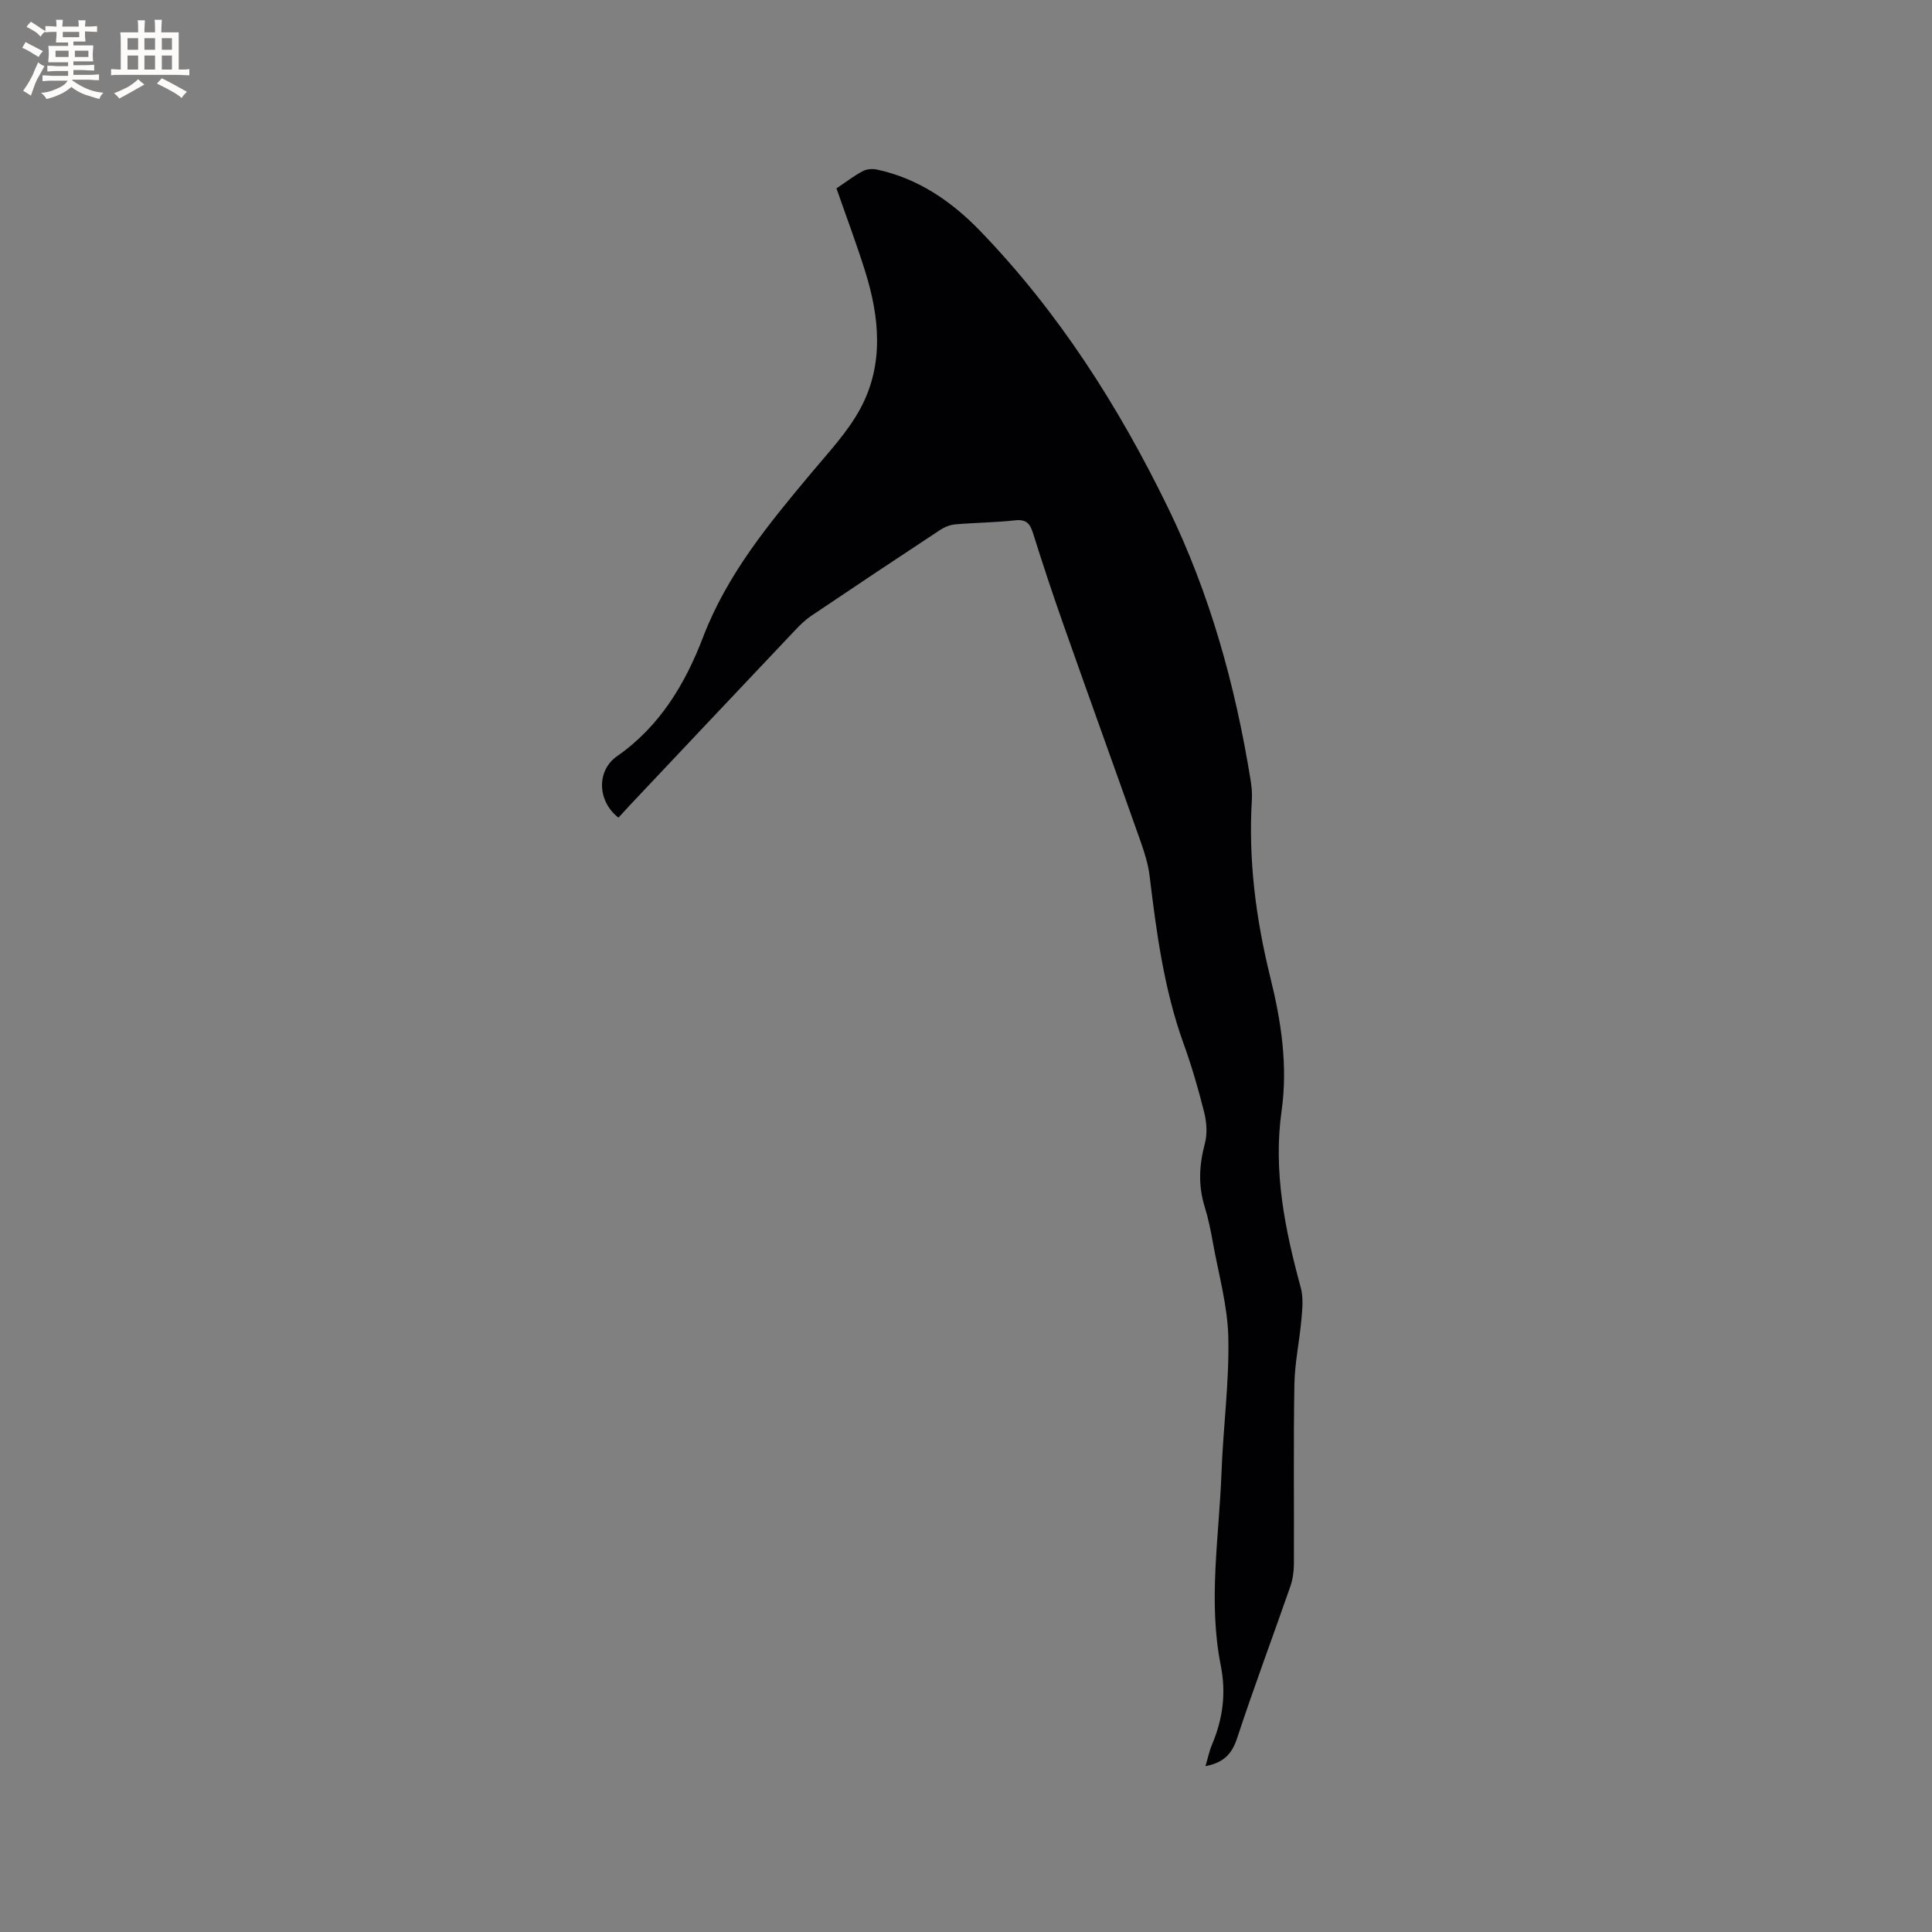 <svg enable-background="new 0 0 400 400" viewBox="0 0 400 400" xmlns="http://www.w3.org/2000/svg"><rect x="0" y="0" width="400" height="400" fill="#808080" stroke="none"/><path d="m249.58 365.66c.51-1.72.8-3.16 1.36-4.48 2.24-5.29 2.95-10.64 1.8-16.39-2.64-13.29-.33-26.63.16-39.94.34-9.32 1.61-18.64 1.41-27.93-.14-6.57-2.02-13.1-3.19-19.64-.45-2.5-.95-5.01-1.7-7.42-1.37-4.4-1.15-8.66.03-13.09.54-2.01.38-4.4-.13-6.45-1.2-4.82-2.6-9.61-4.29-14.29-4.05-11.26-5.6-22.99-7.03-34.77-.29-2.39-1.05-4.75-1.85-7.04-5.28-14.95-10.68-29.86-15.95-44.82-2.22-6.29-4.32-12.62-6.31-18.98-.63-2.01-1.4-2.95-3.72-2.69-4.1.45-8.25.48-12.36.83-1.09.09-2.25.55-3.17 1.16-8.93 5.89-17.84 11.82-26.71 17.8-1.21.82-2.29 1.88-3.3 2.95-11.44 12.09-22.86 24.19-34.28 36.3-.79.84-1.56 1.7-2.31 2.52-4.42-3.47-4.55-9.76-.27-12.74 8.83-6.15 14.1-14.97 17.79-24.63 5-13.08 13.66-23.53 22.43-34.02 3.58-4.29 7.54-8.47 10.15-13.33 4.9-9.11 3.97-18.87.97-28.43-1.8-5.74-3.92-11.37-5.93-17.14 1.92-1.28 3.6-2.58 5.45-3.57.82-.44 2.02-.52 2.95-.32 8.49 1.82 15.39 6.55 21.28 12.63 16.28 16.84 28.72 36.35 38.94 57.33 8.7 17.86 13.94 36.77 17.1 56.31.22 1.35.37 2.75.29 4.12-.76 12.49.82 24.74 3.81 36.83 2.26 9.11 3.66 18.3 2.34 27.66-1.77 12.58.71 24.62 3.98 36.64.55 2.03.32 4.34.13 6.5-.4 4.51-1.38 8.99-1.46 13.5-.21 12.4-.05 24.81-.1 37.21-.01 1.55-.24 3.18-.75 4.64-3.65 10.49-7.56 20.9-11.03 31.46-1.09 3.26-2.82 5.02-6.53 5.72z" fill="#010103"/><g fill="#fcfbfa"><path d="m6.8 9.5c.6.3 1.3.7 2.1 1.1-.4.4-.7.8-.9 1.2-.7-.4-1.3-.8-1.8-1.1s-1.1-.6-1.6-.8c.2-.4.5-.8.7-1.2.4.2.8.5 1.5.8zm.9 6.9c-.3.6-.5 1.1-.7 1.7s-.4 1.1-.6 1.7c-.6-.4-1.1-.7-1.6-1 .7-1 1.2-1.8 1.5-2.4.3-.5.6-1.1.8-1.7.3-.6.5-1.2.8-1.8.3.3.8.6 1.3.8-.7 1.3-1.2 2.2-1.5 2.7zm.1-11c.4.3 1 .7 1.7 1.1-.5.2-.8.6-1.1 1.1-.5-.6-1-1-1.4-1.2s-.9-.6-1.5-.8c.2-.4.5-.7.9-1.1.5.3.9.6 1.4.9zm10.5 13.1c1 .4 2 .6 3.1.7-.4.4-.7.8-.8 1.3-.9-.2-1.9-.6-3-.9-1-.4-2-.9-2.8-1.6-.5.4-1.1.9-1.9 1.3s-1.9.9-3.3 1.2c-.1-.3-.5-.8-1.1-1.3 1 0 2.1-.3 3.2-.8 1.2-.5 1.9-1 2.3-1.7h-3.2c-.4 0-1 0-2 .1v-1.2c1 0 1.7.1 2 .1h3.3v-1h-2.3c-.2 0-.9 0-2 .1v-1.2c1.2 0 1.9.1 2 .1h2.3v-.8h-4.1c0-.7.1-1.2.1-1.6 0-.5 0-1.1-.1-1.8h4.1v-.7h-2.5c0-.6.1-1.1.1-1.6v-.6h-.5c-.4 0-1 0-1.8.1v-1.3c1.2 0 1.9.1 2.1.1h.2c0-.3 0-.8-.1-1.4h1.4c0 .6-.1 1-.1 1.4h3.4c0-.4 0-.8-.1-1.3h1.5c0 .4-.1.9-.1 1.3.7 0 1.5 0 2.5-.1v1.2c-1 0-1.8-.1-2.5-.1v.6c0 .3 0 .8.1 1.5h-2.5v.8h4.1c0 .7-.1 1.3-.1 1.8s0 1 .1 1.5h-4.1v.8h1.4c.8 0 1.8 0 2.9-.1v1.2c-1 0-1.9-.1-2.8-.1h-1.5v1h3.2c.3 0 1 0 2.1-.1v1.2c-1.1 0-1.8-.1-2.1-.1h-3.4l-.1.1c1.4 1 2.4 1.5 3.4 1.9zm-4.1-6.7v-1.3h-2.7v1.3zm2.2-4.1v-1.1h-3.4v1.1zm1.9 4.1v-1.3h-2.8v1.3z"/><path d="m37 6.7v2.3 5.4c1 0 1.8 0 2.2-.1v1.3c-.6 0-1.5-.1-2.5-.1h-11.9c-.7 0-1.3 0-1.8.1v-1.3c.5 0 1.1.1 2 .1v-5.2c0-1 0-1.8-.1-2.5h3.7c0-1.3 0-2.1-.1-2.5h1.5c0 .4-.1 1.3-.1 2.5h2.2c0-1.2 0-2.1-.1-2.6h1.5c0 .4-.1 1.3-.1 2.6zm-12.3 13.7c-.3-.4-.7-.8-1.1-1.1 1.1-.4 2.1-.9 2.9-1.3.8-.5 1.5-1 2.1-1.6.4.4.9.8 1.3 1.1-2.5 1.4-4.2 2.4-5.2 2.9zm3.9-10.1v-2.4h-2.2v2.4zm0 4.1v-2.9h-2.2v2.9zm3.5-4.1v-2.4h-2.2v2.4zm0 4.1v-2.9h-2.2v2.9zm.4 2.9 1-1.1c.6.3 1.4.7 2.5 1.3s2 1.1 2.7 1.5c-.4.4-.8.8-1.1 1.3-.8-.8-2.5-1.7-5.1-3zm3.1-7v-2.4h-2.1v2.4zm0 4.1v-2.9h-2.1v2.9z"/></g></svg>
